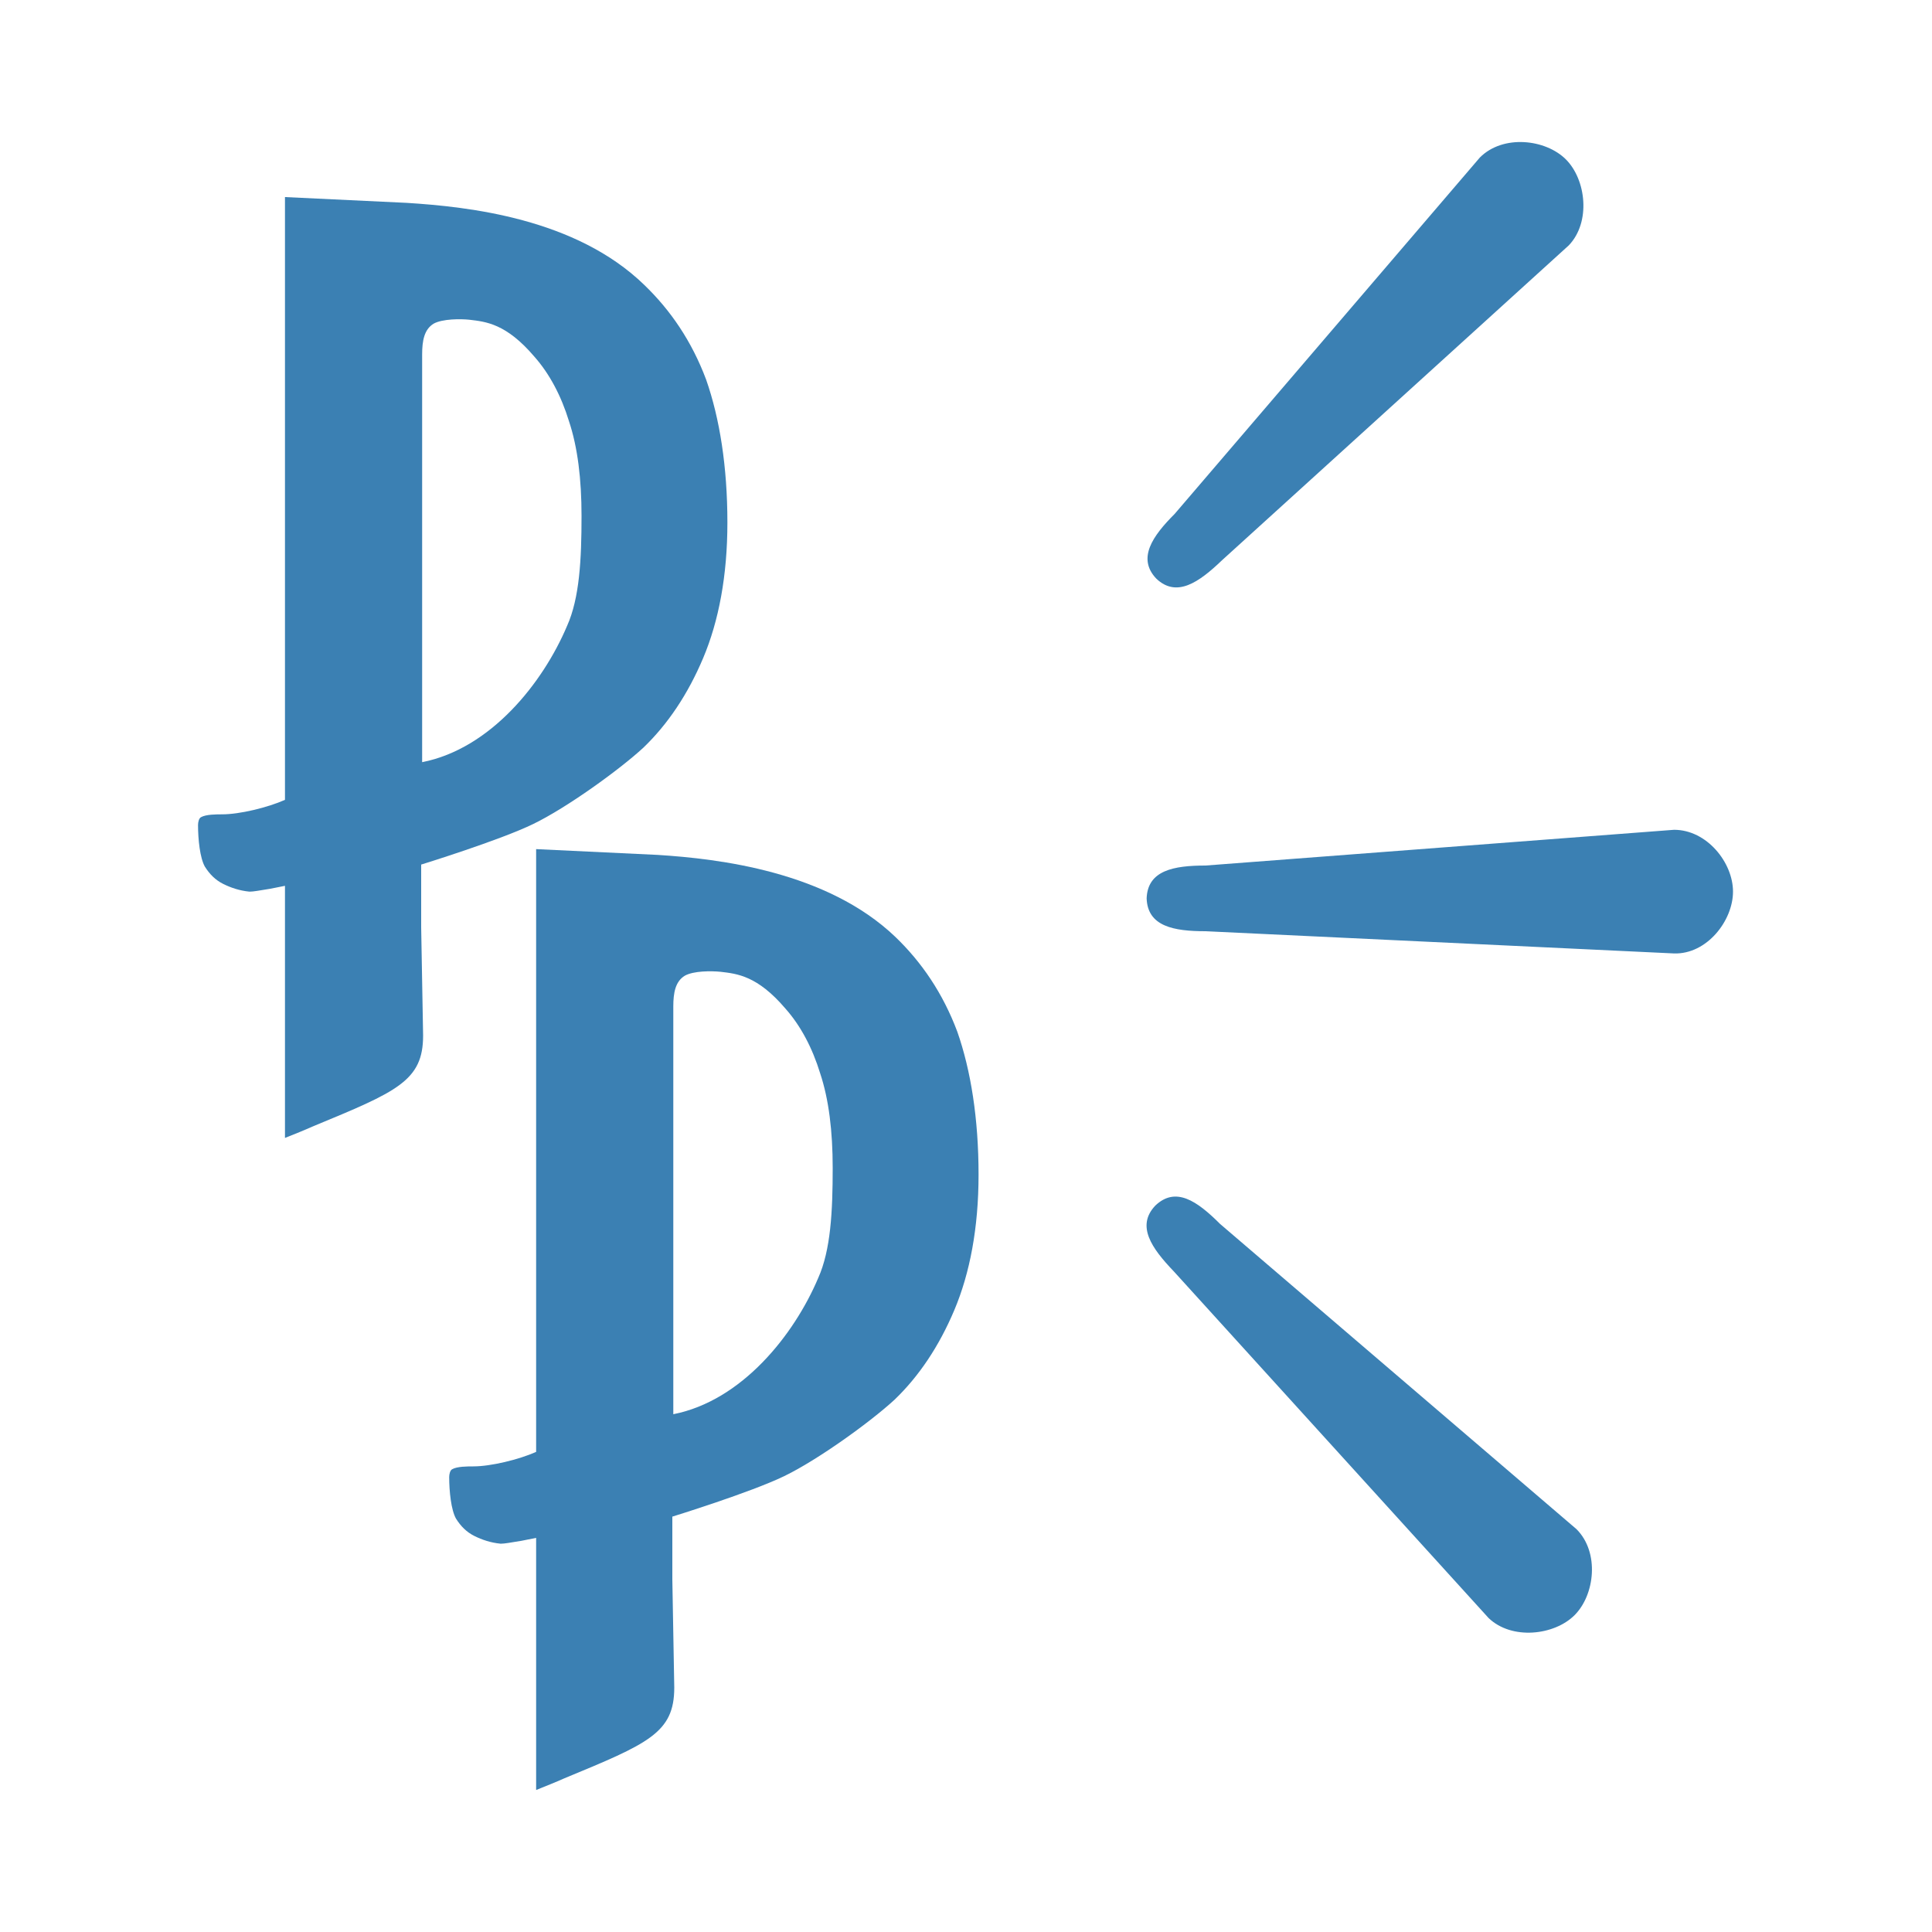 <?xml version="1.0" encoding="UTF-8"?> <!-- Generator: Adobe Illustrator 23.0.2, SVG Export Plug-In . SVG Version: 6.00 Build 0) --> <svg xmlns="http://www.w3.org/2000/svg" xmlns:xlink="http://www.w3.org/1999/xlink" version="1.1" id="Capa_1" x="0px" y="0px" viewBox="0 0 200 200" style="enable-background:new 0 0 200 200;" xml:space="preserve"> <style type="text/css"> .st0{fill:#3B80B3;} </style> <g> <path class="st0" d="M42.1,21l-12.6-0.6l0,62.4c-1.8,0.8-4.7,1.5-6.5,1.5c-0.6,0-1.7,0-2.2,0.3c-0.2,0.1-0.3,0.5-0.3,0.8 c0,1.5,0.2,3.4,0.7,4.3c0.5,0.8,1.1,1.4,1.9,1.8c0.8,0.4,1.7,0.7,2.7,0.8l0.1,0c0.3,0,0.9-0.1,2.1-0.3l1.5-0.3l0,0l0,26.1 c1-0.4,2-0.8,2.9-1.2c8.7-3.6,11.4-4.7,11.4-9.4l-0.2-11.2v-6.5c0,0,8.1-2.5,11.6-4.2c3.5-1.7,8.9-5.6,11.4-7.9 c2.5-2.4,4.6-5.5,6.2-9.3c1.6-3.8,2.5-8.5,2.5-14c0-5.8-0.8-10.8-2.2-14.8c-1.5-4-3.7-7.2-6.4-9.8C59.6,22.6,48.5,21.4,42.1,21z M43.7,36.7c0-1.4,0.2-2.6,1.2-3.2c0.9-0.5,2.8-0.5,3.7-0.4c1.7,0.2,3.8,0.4,6.7,3.8c1.6,1.8,2.8,4.1,3.6,6.7 c0.9,2.7,1.3,6,1.3,9.8c0,4.5-0.2,8.5-1.5,11.4c-2.5,5.9-7.9,12.7-15,14.1L43.7,36.7z"></path> <path class="st0" d="M68.1,88.5l-12.6-0.6l0,62.4c-1.8,0.8-4.7,1.5-6.5,1.5c-0.6,0-1.7,0-2.2,0.3c-0.2,0.1-0.3,0.5-0.3,0.8 c0,1.5,0.2,3.4,0.7,4.3c0.5,0.8,1.1,1.4,1.9,1.8c0.8,0.4,1.7,0.7,2.7,0.8l0.1,0c0.3,0,0.9-0.1,2.1-0.3l1.5-0.3l0,0l0,26.1 c1-0.4,2-0.8,2.9-1.2c8.7-3.6,11.4-4.7,11.4-9.4l-0.2-11.2v-6.5c0,0,8.1-2.5,11.6-4.2s8.9-5.6,11.4-7.9c2.5-2.4,4.6-5.5,6.2-9.3 c1.6-3.8,2.5-8.5,2.5-14c0-5.8-0.8-10.8-2.2-14.8c-1.5-4-3.7-7.2-6.4-9.8C85.6,90.2,74.4,88.9,68.1,88.5z M69.7,104.2 c0-1.4,0.2-2.6,1.2-3.2c0.9-0.5,2.7-0.5,3.7-0.4c1.7,0.2,3.8,0.4,6.7,3.8c1.6,1.8,2.8,4.1,3.6,6.7c0.9,2.7,1.3,6,1.3,9.8 c0,4.5-0.2,8.5-1.5,11.4c-2.5,5.9-7.9,12.7-15,14.1L69.7,104.2z"></path> <g> <path class="st0" d="M179.4,92.3c0-3-2.7-6.4-6.1-6.4l-48.5,3.7c-3.3,0-6,0.5-6.1,3.4c0.1,2.9,2.8,3.4,6.1,3.4l48.5,2.3 C176.7,98.8,179.4,95.3,179.4,92.3z"></path> <path class="st0" d="M162.1,16.5c-2.1-2.1-6.5-2.6-8.9-0.2l-31.6,36.9c-2.3,2.3-3.9,4.6-1.9,6.7c2.1,2,4.4,0.4,6.8-1.9l35.9-32.6 C164.7,23,164.2,18.6,162.1,16.5z"></path> <path class="st0" d="M163,167.2c2.1-2.1,2.6-6.5,0.2-8.9l-36.9-31.6c-2.4-2.4-4.6-3.9-6.7-1.9c-2,2.1-0.4,4.4,1.9,6.8l32.6,35.9 C156.5,169.8,160.9,169.3,163,167.2z"></path> </g> </g> </svg> 